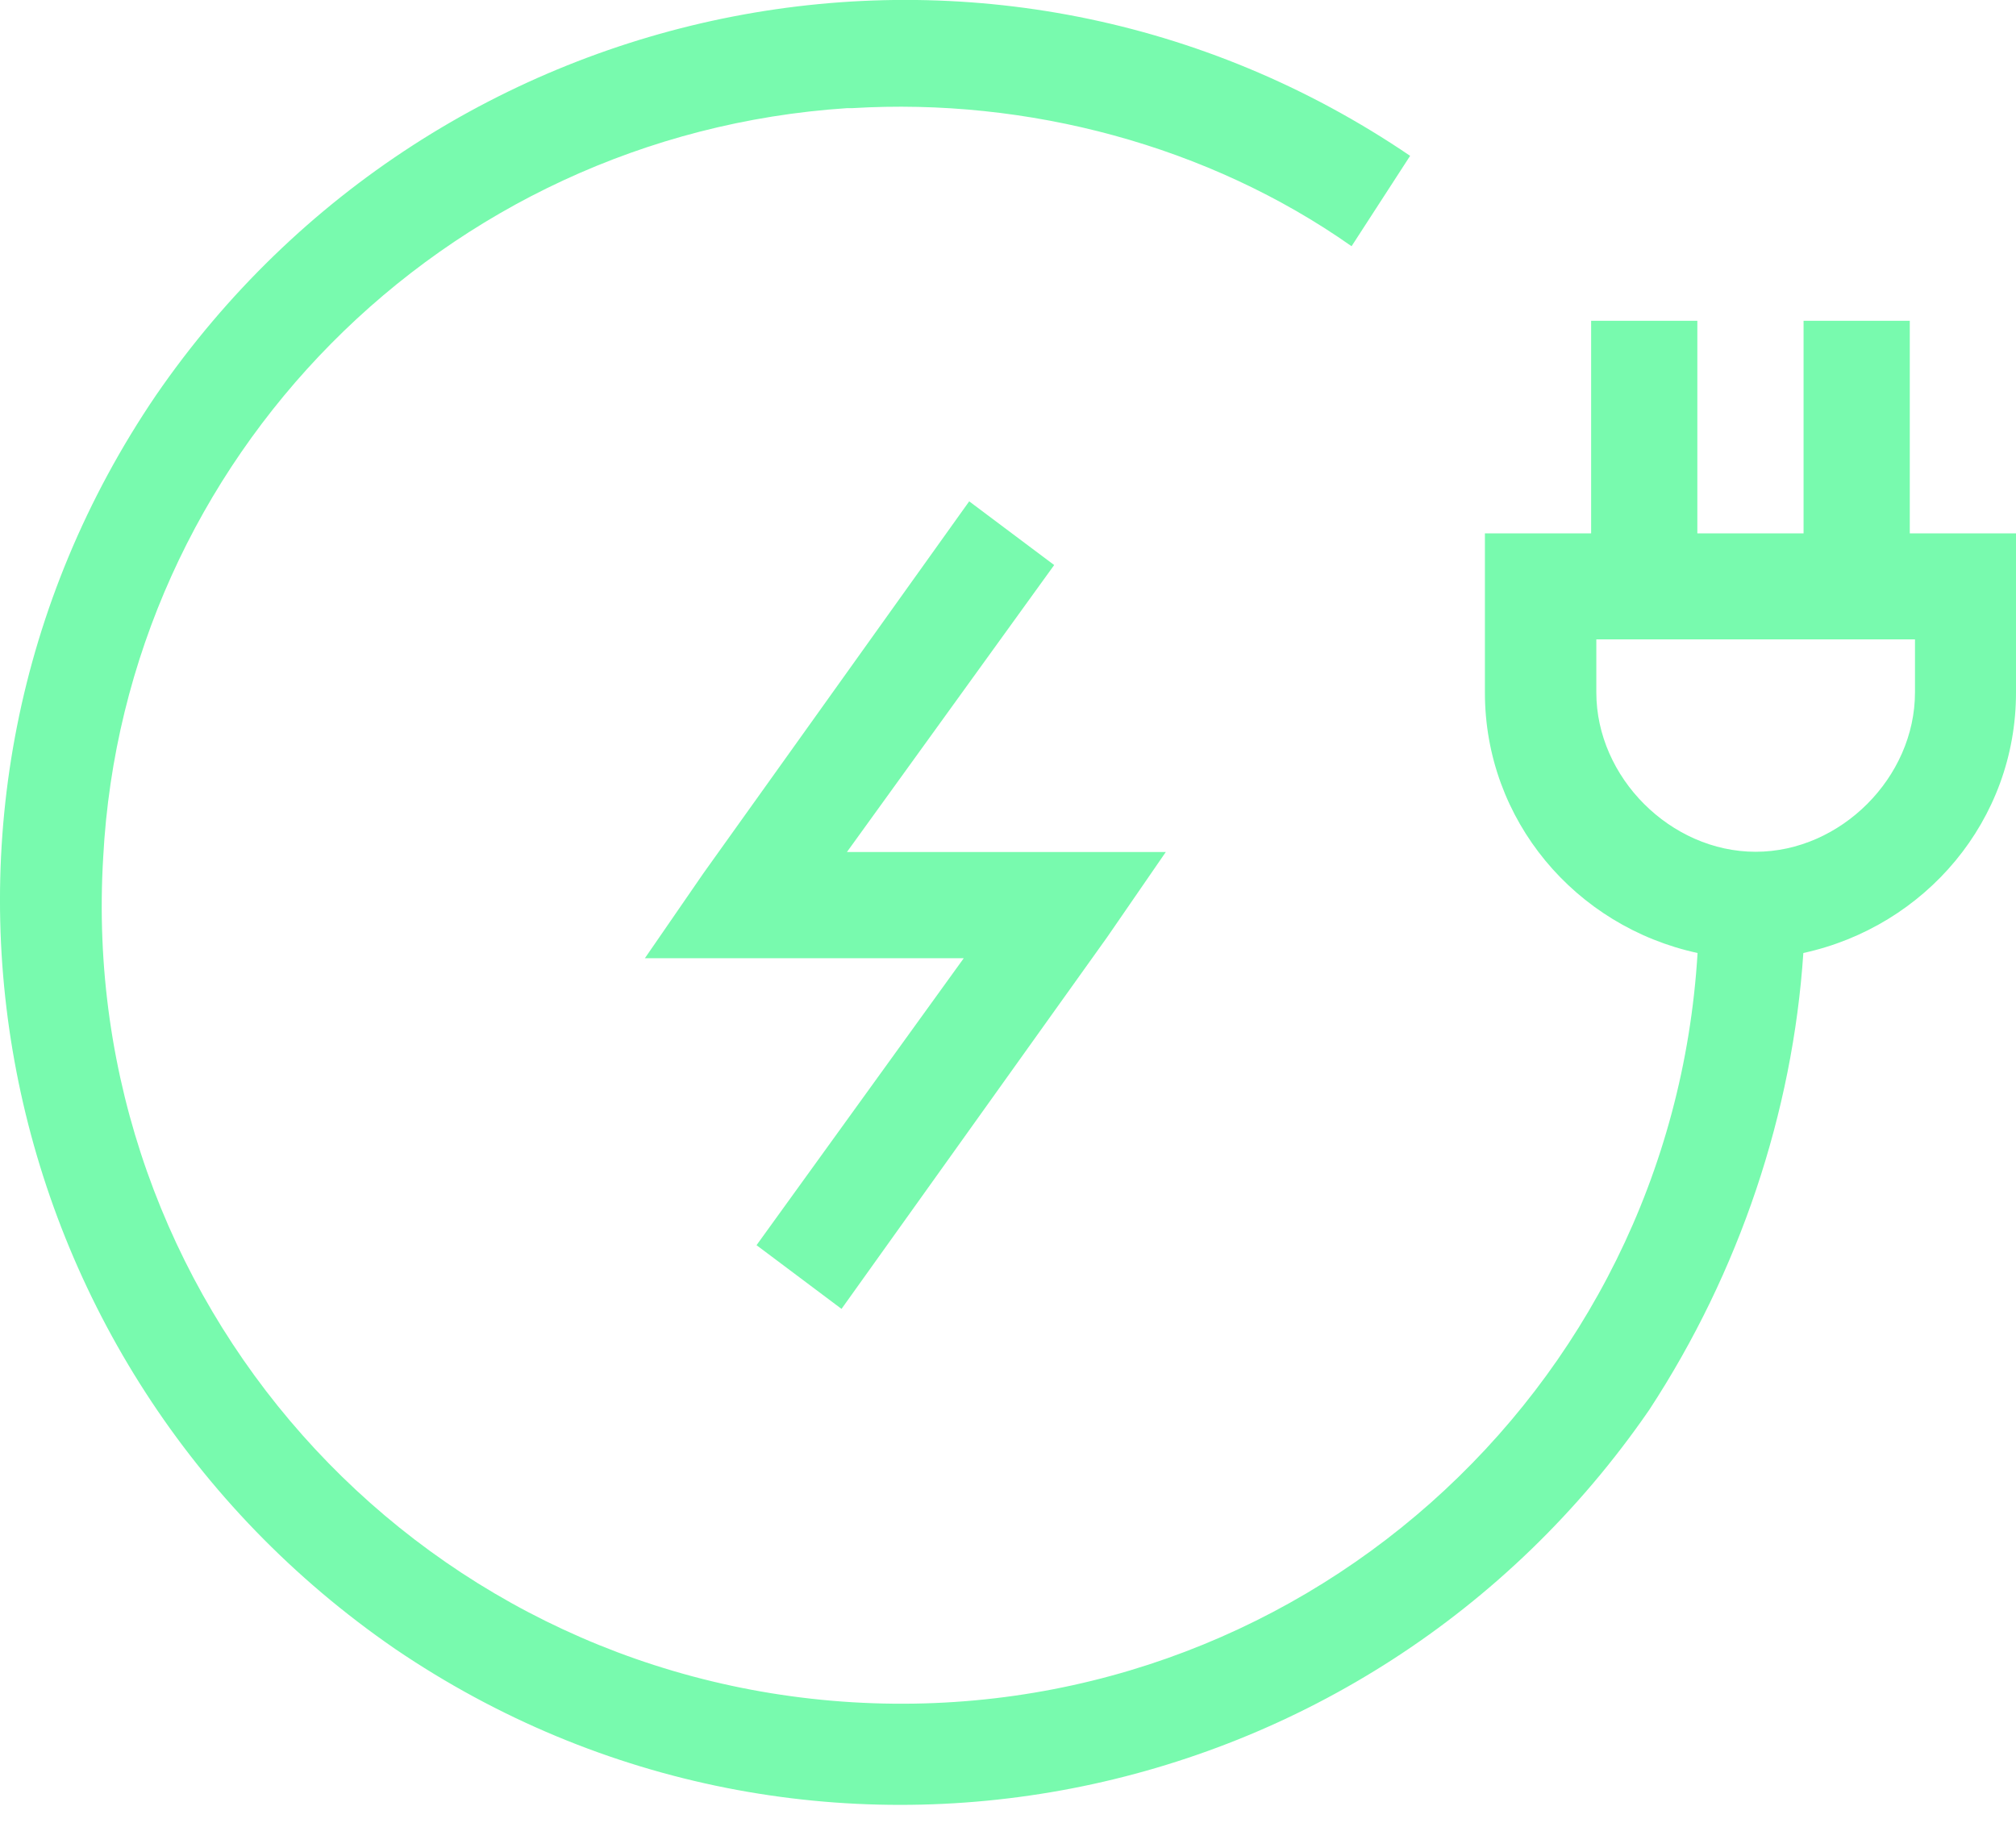 <svg width="64" height="58" viewBox="0 0 64 58" fill="none" xmlns="http://www.w3.org/2000/svg">
<g clip-path="url(#clip0_8_221)">
<path d="M22.331 27.727L30.768 15.918L33.466 17.941L26.887 27.052H37.01L35.152 29.75L26.715 41.559L24.017 39.536L30.596 30.424H20.473L22.331 27.727ZM57.421 20.301H60.793V21.987C60.793 24.685 58.433 27.045 55.735 27.045C53.037 27.045 50.677 24.685 50.677 21.987V20.301H57.421ZM27.052 3.434C32.619 3.097 38.359 4.618 42.907 7.818L44.766 4.948C31.608 -3.991 13.894 -0.447 4.955 12.546C-3.991 25.703 -0.447 43.417 12.545 52.356C25.703 61.296 43.417 57.752 52.356 44.766C55.226 40.382 56.912 35.317 57.249 30.259C61.13 29.413 64 26.041 64 21.994V16.936H60.628V10.185H57.256V16.936H53.884V10.185H50.512V16.936H47.14V21.994C47.14 26.041 50.01 29.419 53.891 30.259C53.051 44.263 41.07 54.889 27.066 54.049C13.062 53.203 2.436 41.228 3.276 27.224C3.943 14.569 14.059 4.281 26.887 3.434H27.052Z" fill="#78FAAE"/>
</g>
<defs>
<clipPath id="clip0_8_221">
<rect width="64" height="57.311" fill="white"/>
</clipPath>
</defs>
</svg>
